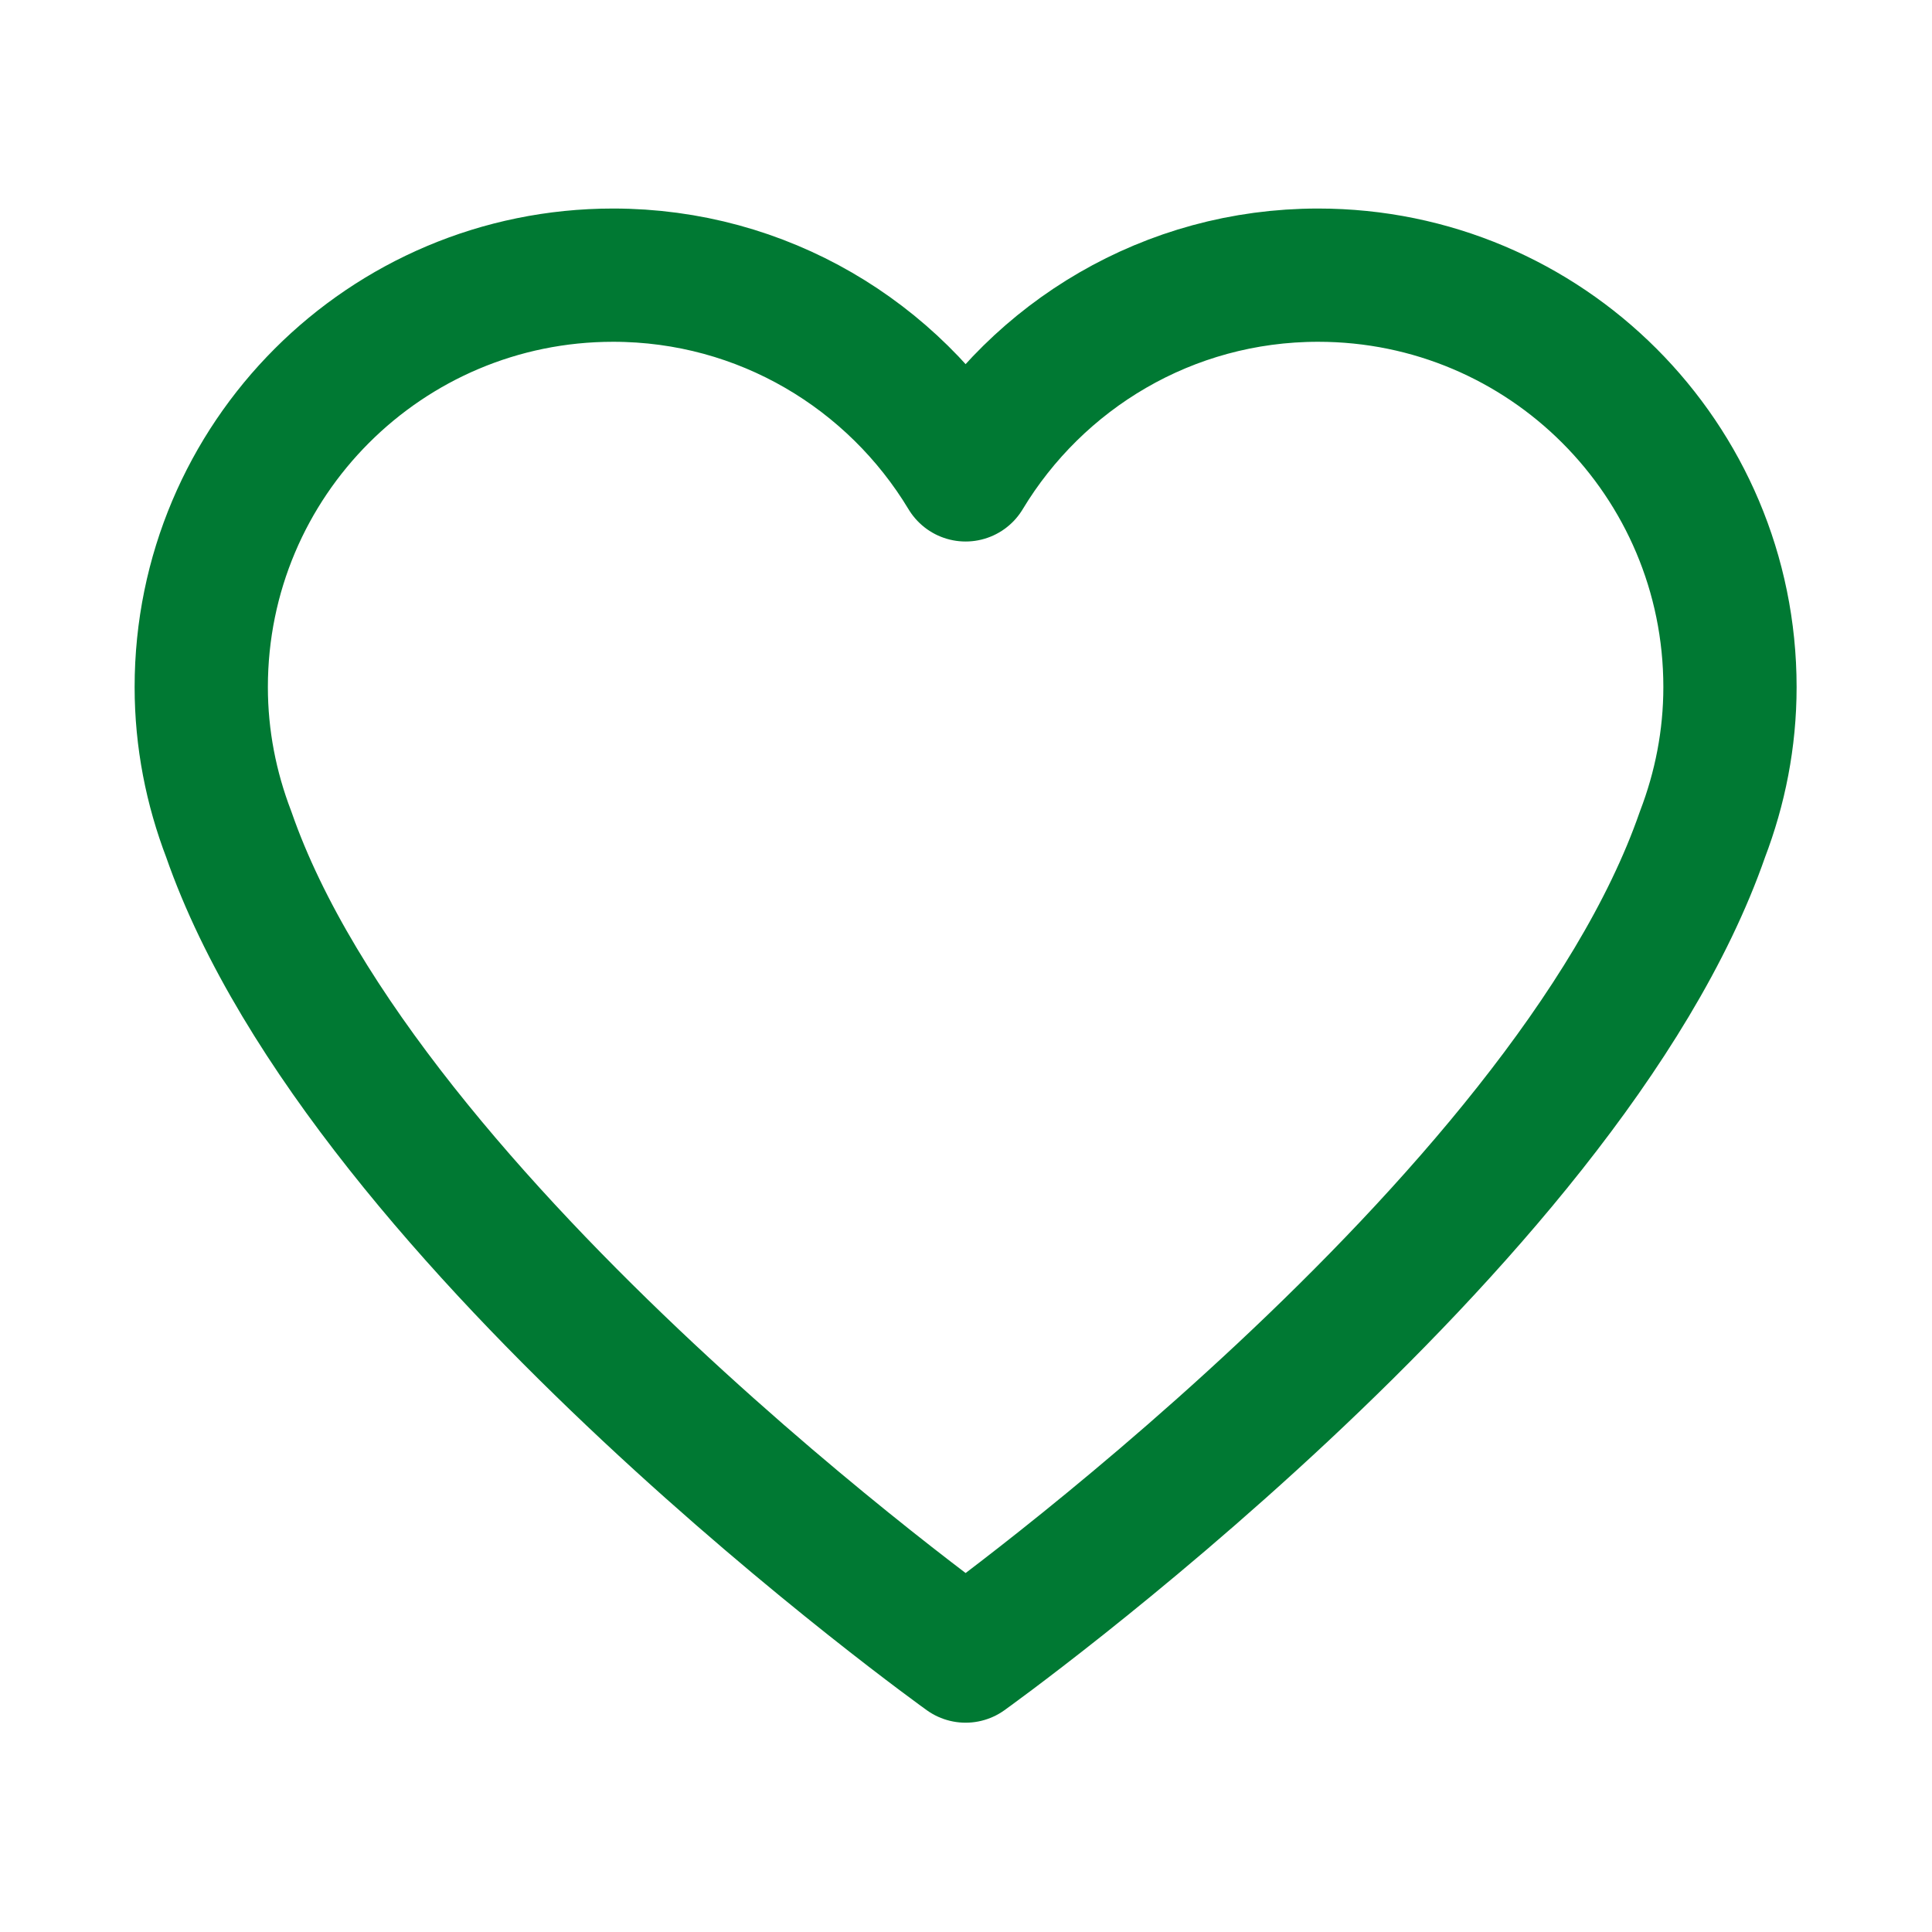 <?xml version="1.0" encoding="UTF-8"?>
<svg xmlns="http://www.w3.org/2000/svg" xmlns:xlink="http://www.w3.org/1999/xlink" width="40px" height="40px" viewBox="0 0 40 40" version="1.1">
  <g id="surface1">
    <path style="fill:none;stroke-width:3.312;stroke-linecap:round;stroke-linejoin:round;stroke:rgb(0%,47.451%,20%);stroke-opacity:1;stroke-miterlimit:4;" d="M 42.998 17.077 C 42.998 11.423 38.419 6.839 32.761 6.839 C 29.039 6.839 25.791 8.831 24 11.803 C 22.209 8.831 18.961 6.839 15.239 6.839 C 9.581 6.839 5.002 11.423 5.002 17.077 C 5.002 18.37 5.25 19.598 5.686 20.738 C 9.07 30.478 24 41.161 24 41.161 C 24 41.161 38.93 30.478 42.314 20.738 C 42.75 19.598 42.998 18.37 42.998 17.077 Z M 42.998 17.077 " transform="matrix(0.833,0,0,0.833,0,0)"></path>
  </g>
</svg>
